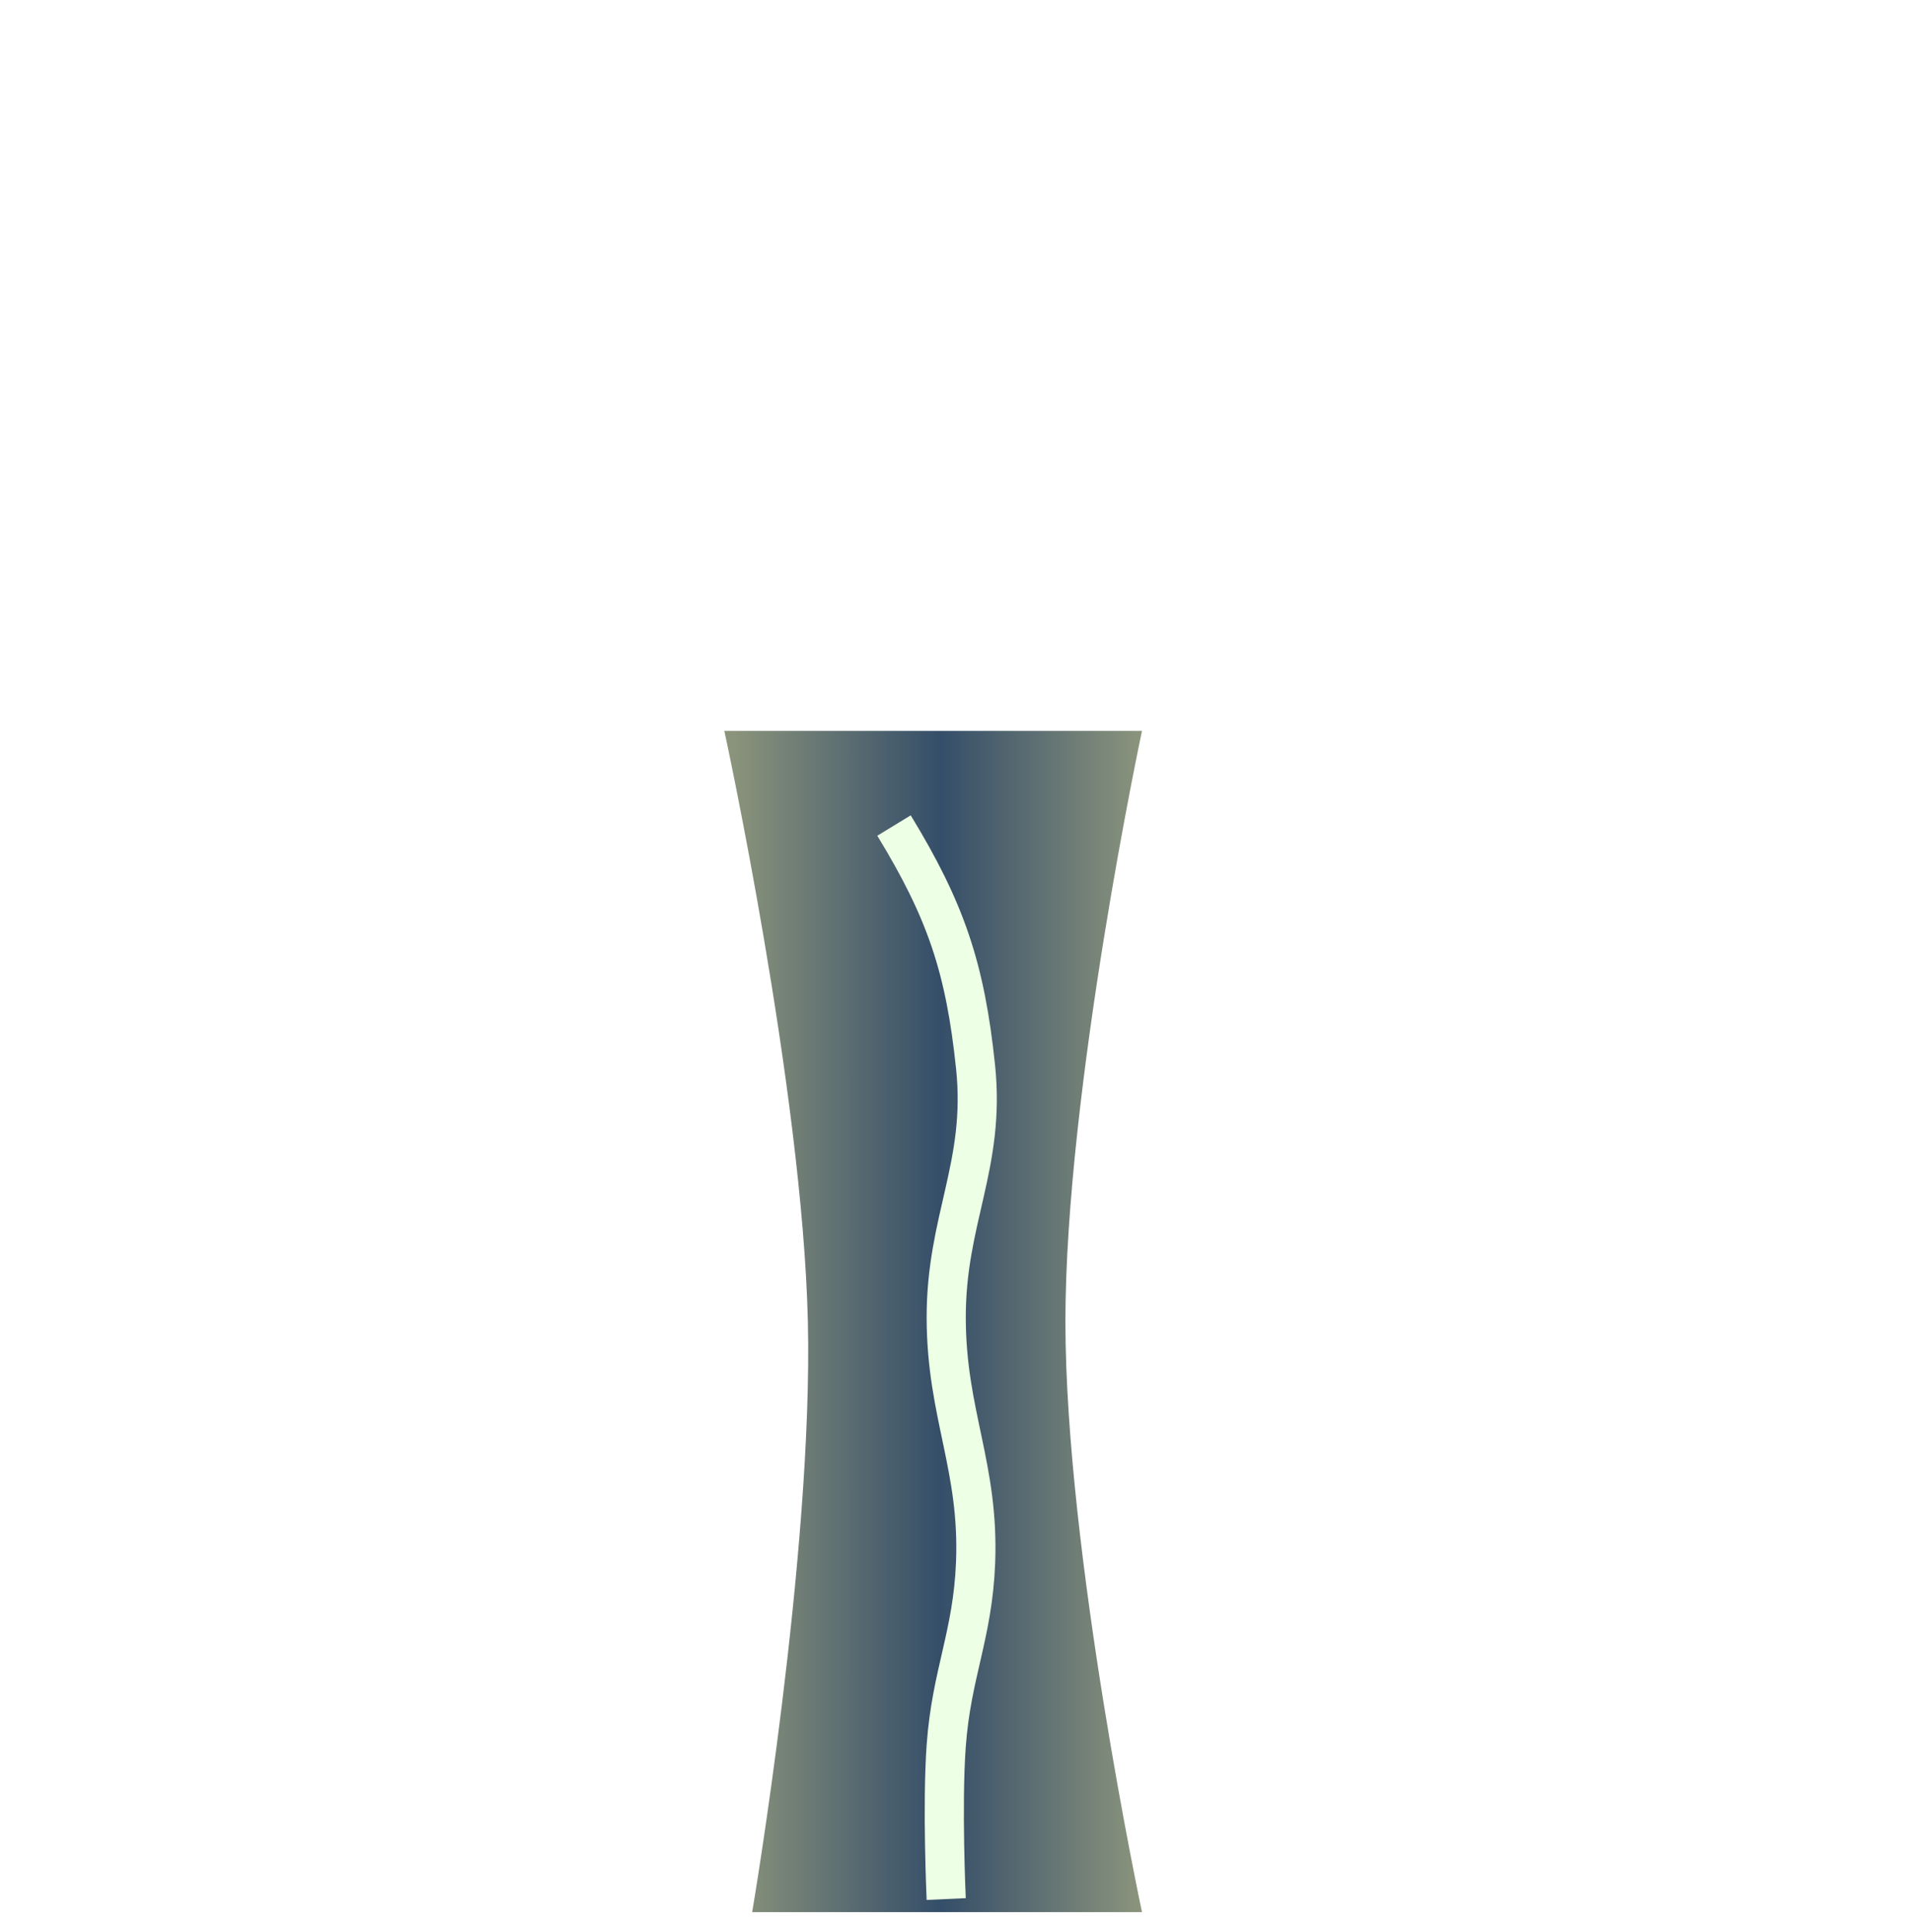 <svg width="293" height="296" viewBox="0 0 293 296" fill="none" xmlns="http://www.w3.org/2000/svg">
<g clip-path="url(#clip0_86_91)">
<g filter="url(#filter0_df_86_91)">
<path d="M175 108H111C111 108 122.97 163.082 123.8 198.5C124.629 233.875 115.267 289 115.267 289H175C175 289 163.267 233.908 163.267 198.5C163.267 163.092 175 108 175 108Z" fill="url(#paint0_linear_86_91)"/>
</g>
<g filter="url(#filter1_ddf_86_91)">
<path d="M137 118.5C144.942 131.521 147.919 140.331 149.5 155.5C151.07 170.556 144.953 178.863 145 194C145.045 208.75 150.089 216.762 149.5 231.5C149.058 242.566 145.799 248.454 145 259.5C144.338 268.653 145 283 145 283" stroke="#EDFFE5" stroke-width="6"/>
</g>
</g>
<defs>
<filter id="filter0_df_86_91" x="93.9" y="94.9" width="98.2" height="215.2" filterUnits="userSpaceOnUse" color-interpolation-filters="sRGB">
<feFlood flood-opacity="0" result="BackgroundImageFix"/>
<feColorMatrix in="SourceAlpha" type="matrix" values="0 0 0 0 0 0 0 0 0 0 0 0 0 0 0 0 0 0 127 0" result="hardAlpha"/>
<feOffset dy="4"/>
<feGaussianBlur stdDeviation="8.55"/>
<feComposite in2="hardAlpha" operator="out"/>
<feColorMatrix type="matrix" values="0 0 0 0 0.336 0 0 0 0 0.579 0 0 0 0 0.668 0 0 0 1 0"/>
<feBlend mode="normal" in2="BackgroundImageFix" result="effect1_dropShadow_86_91"/>
<feBlend mode="normal" in="SourceGraphic" in2="effect1_dropShadow_86_91" result="shape"/>
<feGaussianBlur stdDeviation="5.05" result="effect2_foregroundBlur_86_91"/>
</filter>
<filter id="filter1_ddf_86_91" x="123.439" y="109.637" width="40.318" height="188.5" filterUnits="userSpaceOnUse" color-interpolation-filters="sRGB">
<feFlood flood-opacity="0" result="BackgroundImageFix"/>
<feColorMatrix in="SourceAlpha" type="matrix" values="0 0 0 0 0 0 0 0 0 0 0 0 0 0 0 0 0 0 127 0" result="hardAlpha"/>
<feOffset dy="4"/>
<feGaussianBlur stdDeviation="3.7"/>
<feComposite in2="hardAlpha" operator="out"/>
<feColorMatrix type="matrix" values="0 0 0 0 0.16 0 0 0 0 0.253 0 0 0 0 0.26 0 0 0 0.25 0"/>
<feBlend mode="normal" in2="BackgroundImageFix" result="effect1_dropShadow_86_91"/>
<feColorMatrix in="SourceAlpha" type="matrix" values="0 0 0 0 0 0 0 0 0 0 0 0 0 0 0 0 0 0 127 0" result="hardAlpha"/>
<feOffset dy="4"/>
<feGaussianBlur stdDeviation="5.5"/>
<feComposite in2="hardAlpha" operator="out"/>
<feColorMatrix type="matrix" values="0 0 0 0 0.278 0 0 0 0 0.361 0 0 0 0 0.373 0 0 0 1 0"/>
<feBlend mode="normal" in2="effect1_dropShadow_86_91" result="effect2_dropShadow_86_91"/>
<feBlend mode="normal" in="SourceGraphic" in2="effect2_dropShadow_86_91" result="shape"/>
<feGaussianBlur stdDeviation="3.65" result="effect3_foregroundBlur_86_91"/>
</filter>
<linearGradient id="paint0_linear_86_91" x1="112.067" y1="152" x2="176.067" y2="152" gradientUnits="userSpaceOnUse">
<stop stop-color="#8B947B"/>
<stop offset="0.501" stop-color="#354E69"/>
<stop offset="1" stop-color="#8E977D"/>
</linearGradient>
<clipPath id="clip0_86_91">
<rect width="293" height="296" fill="white"/>
</clipPath>
</defs>
</svg>
